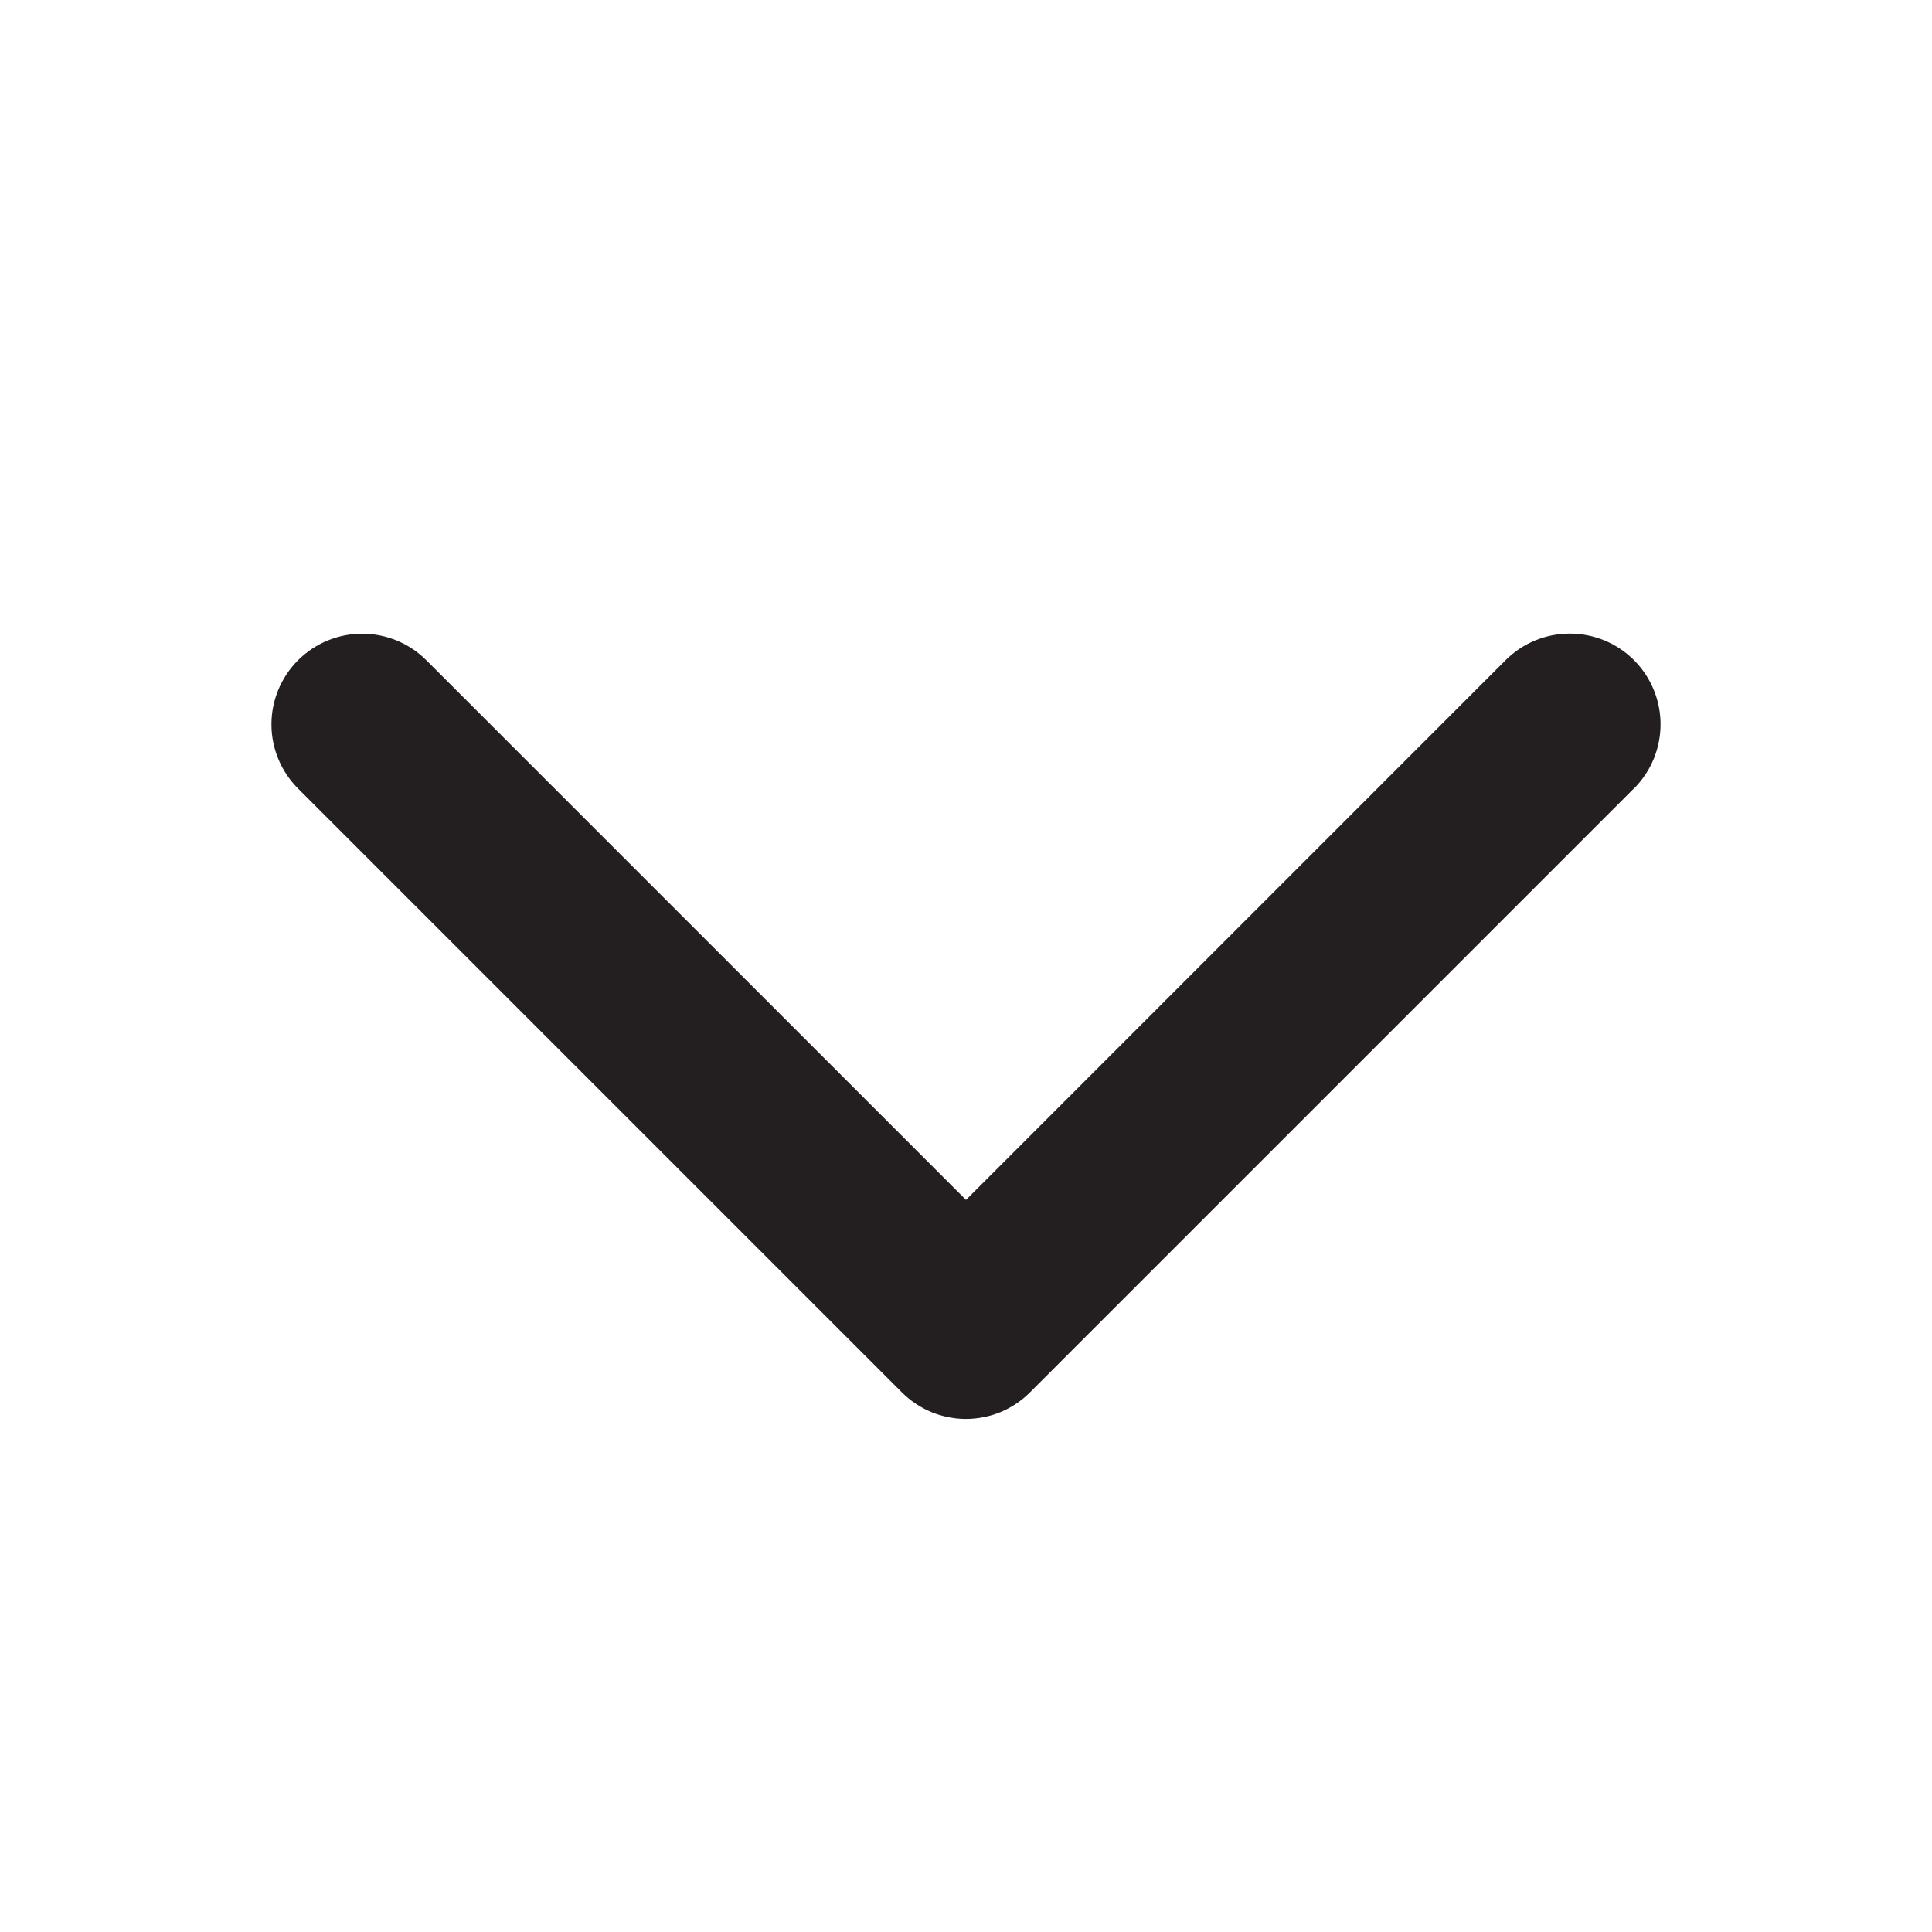 <svg width="16" height="16" viewBox="0 0 16 16" fill="none" xmlns="http://www.w3.org/2000/svg">
<path d="M13.531 6.53L8.531 11.53C8.461 11.6 8.378 11.656 8.287 11.694C8.196 11.731 8.098 11.751 7.999 11.751C7.901 11.751 7.803 11.731 7.712 11.694C7.621 11.656 7.538 11.6 7.468 11.53L2.468 6.53C2.327 6.389 2.248 6.198 2.248 5.999C2.248 5.8 2.327 5.609 2.468 5.468C2.609 5.327 2.8 5.248 2.999 5.248C3.199 5.248 3.39 5.327 3.531 5.468L8 9.937L12.469 5.467C12.61 5.326 12.801 5.247 13.001 5.247C13.2 5.247 13.391 5.326 13.532 5.467C13.673 5.608 13.752 5.799 13.752 5.998C13.752 6.198 13.673 6.389 13.532 6.53L13.531 6.53Z" fill="#231F20"/>
</svg>
